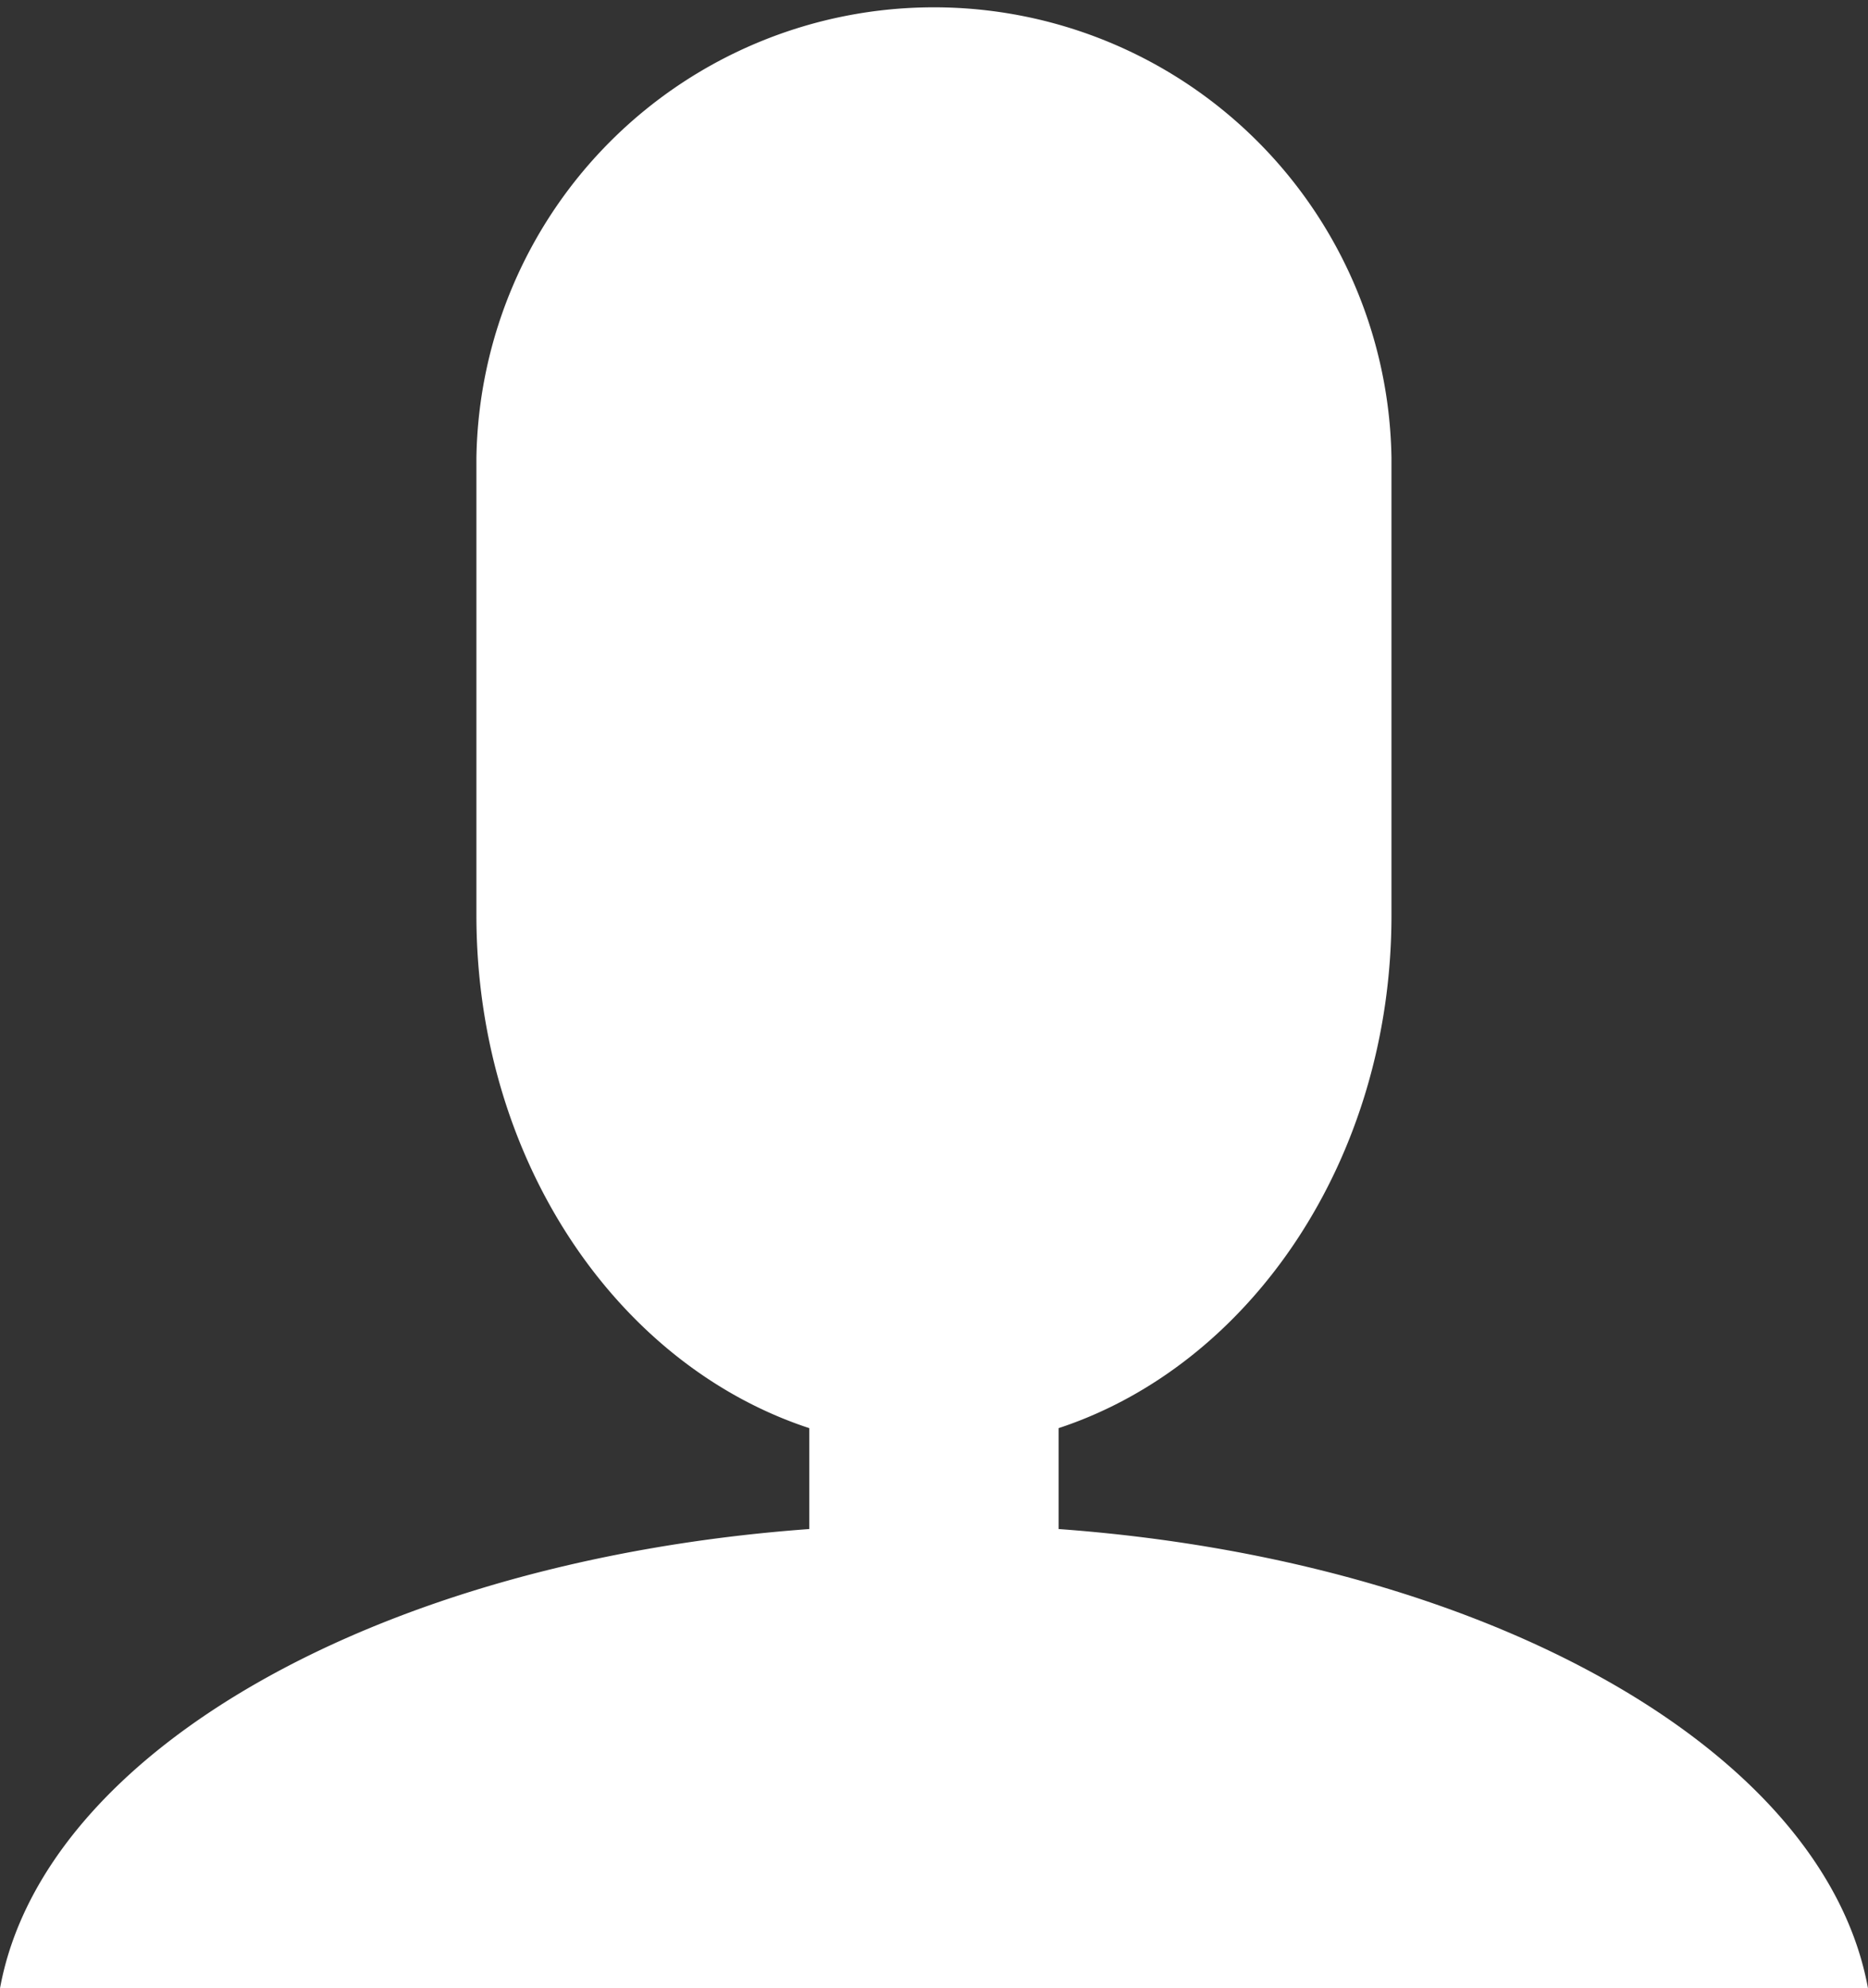 <svg id="Layer_1" data-name="Layer 1" xmlns="http://www.w3.org/2000/svg" viewBox="0 0 159.82 170.08"><rect x="0" y="0" width="159.82" height="170.08" fill="#333333" stroke="none"/><defs><style>.cls-1{fill:#fff;}</style></defs><title>username</title><path class="cls-1" d="M95.7,130.79v-8.63c16.43-5.41,28.48-23,28.48-43.87V39.15a39.15,39.15,0,0,0-78.29,0V78.29c0,20.87,12,38.46,28.48,43.87v8.63C37.7,133.46,8.84,149.73,5.13,170.08H164.95C161.24,149.73,132.38,133.46,95.7,130.79Z" transform="translate(-5.13)"/></svg>